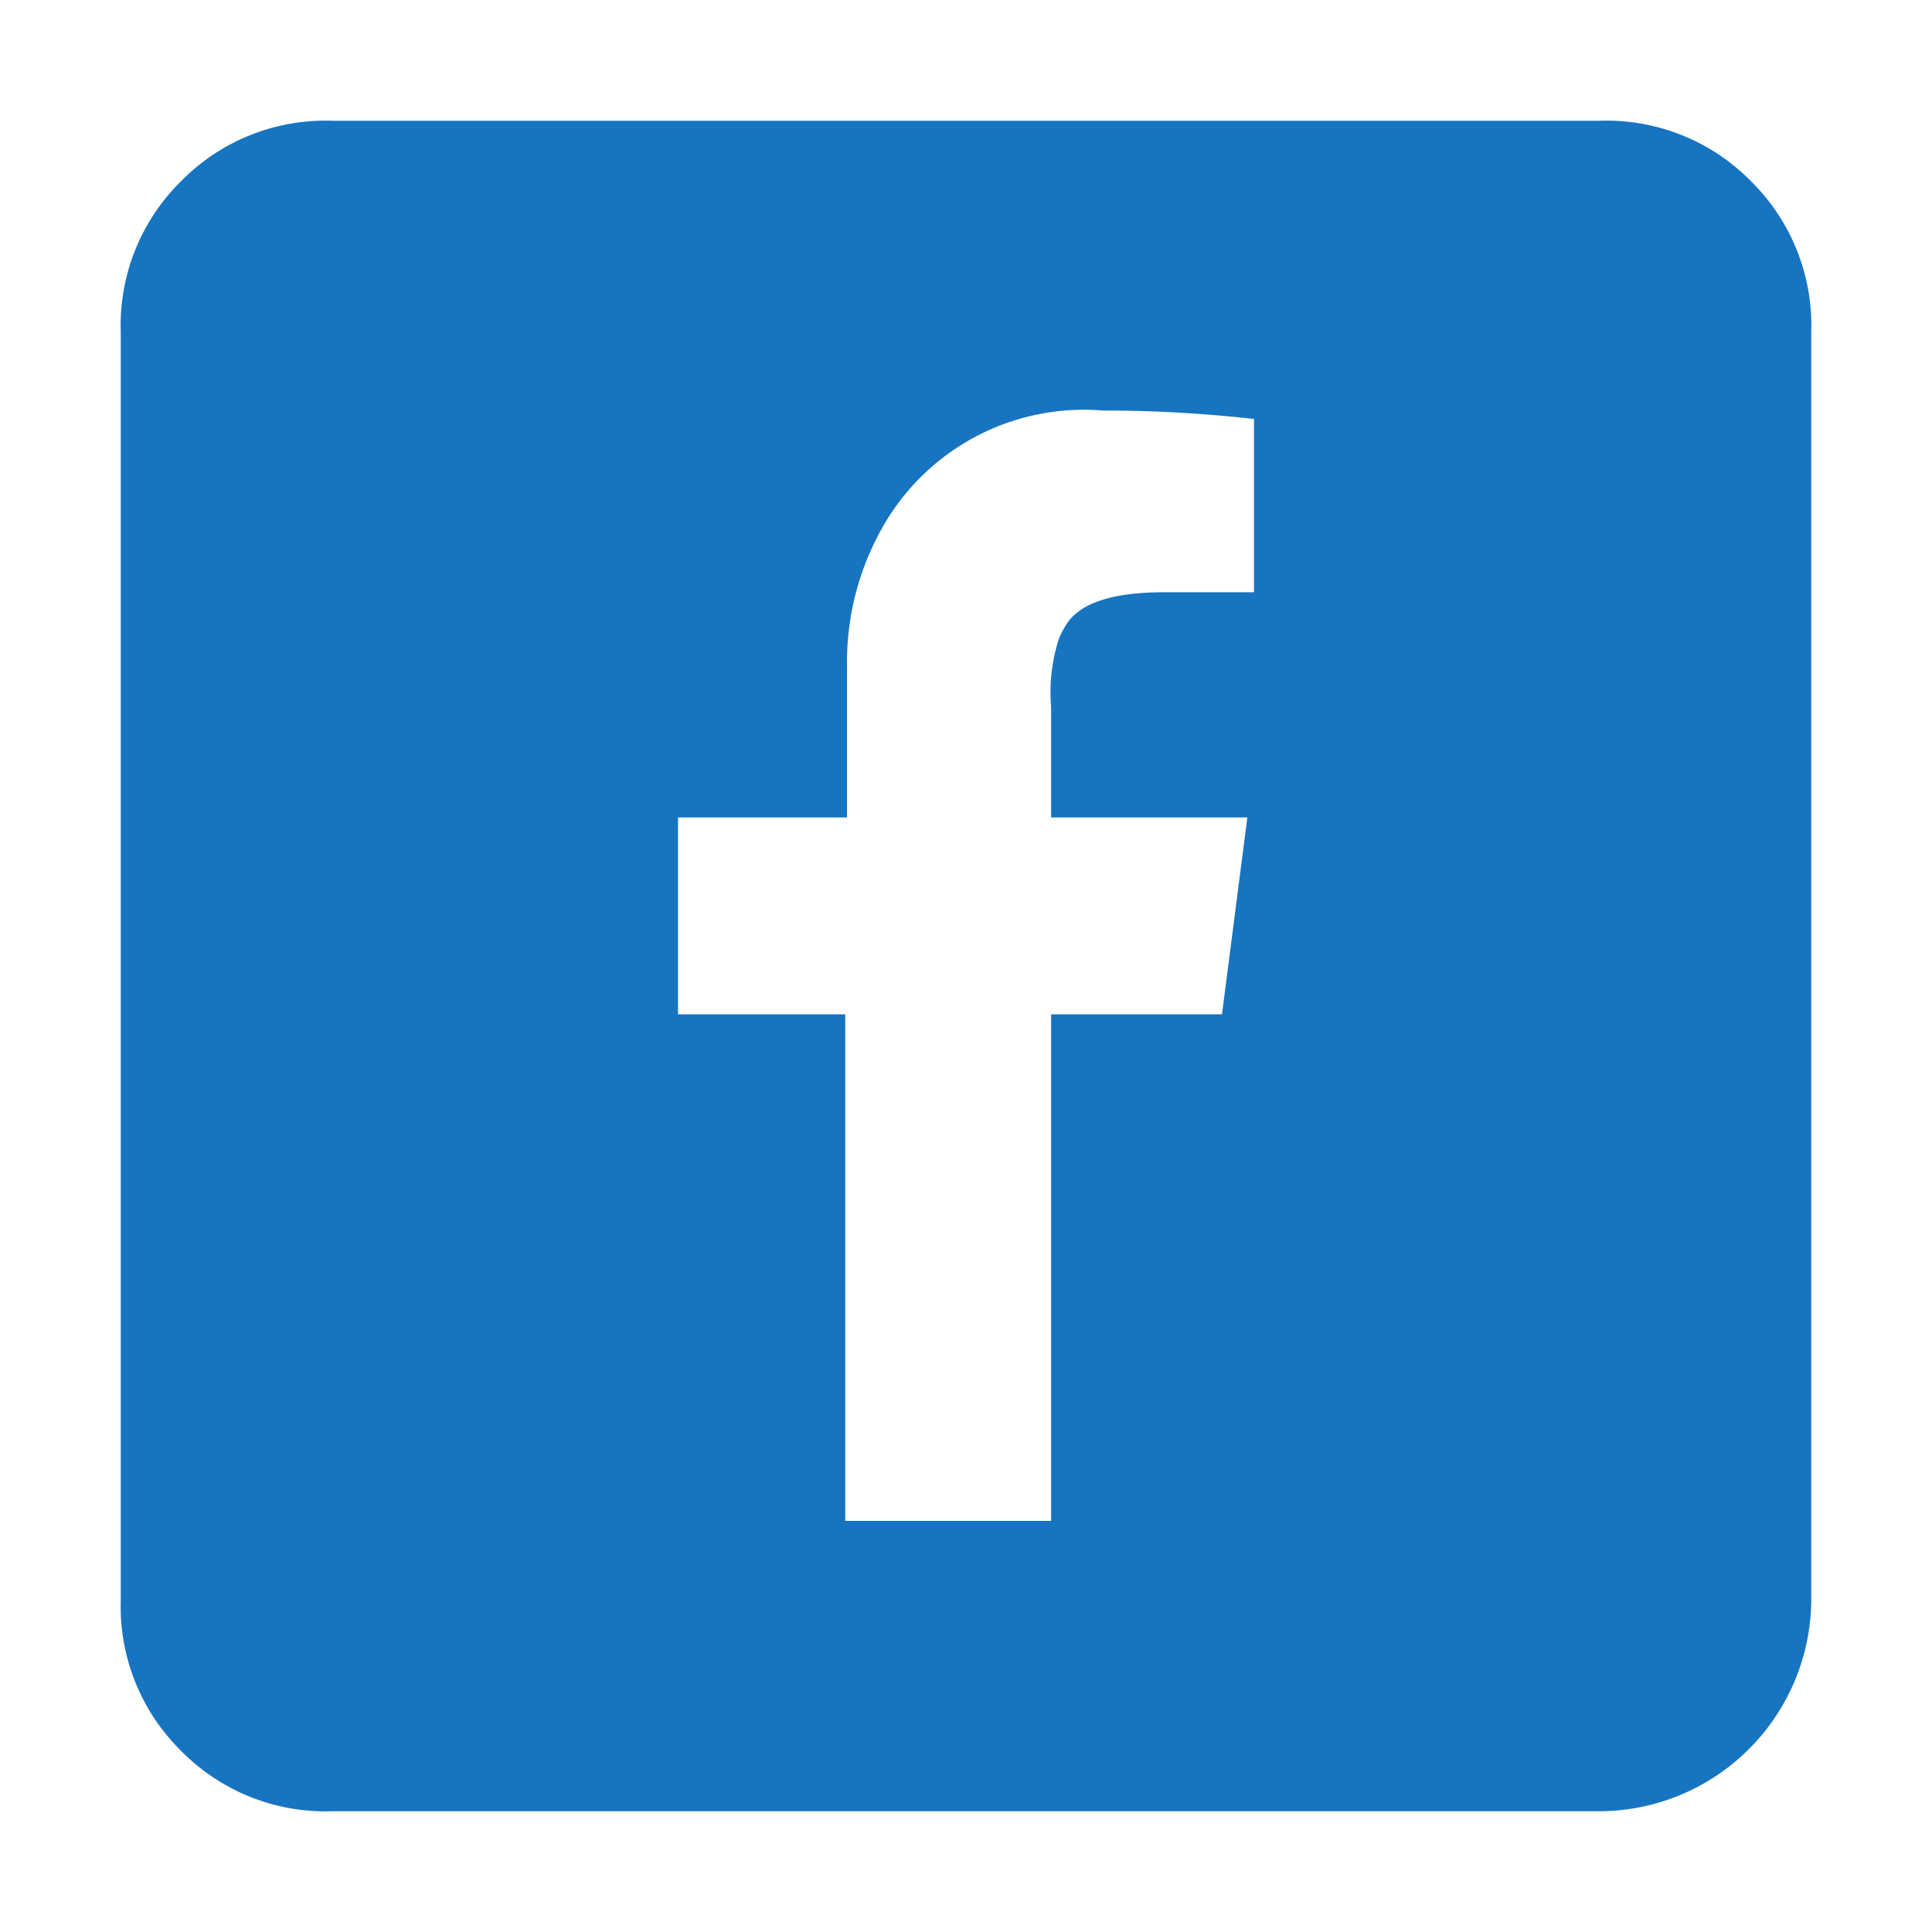 <?xml version="1.0" ?>

<!-- Uploaded to: SVG Repo, www.svgrepo.com, Generator: SVG Repo Mixer Tools -->
<svg fill="#1774C1" width="38px" height="38px" viewBox="0 0 32 32" xmlns="http://www.w3.org/2000/svg">

<title/>

<g id="Facebook">

<path d="M26.49,30H5.5A3.35,3.35,0,0,1,3,29a3.35,3.35,0,0,1-1-2.48V5.5A3.35,3.35,0,0,1,3,3,3.35,3.35,0,0,1,5.5,2h21A3.35,3.35,0,0,1,29,3,3.35,3.35,0,0,1,30,5.5v21A3.52,3.52,0,0,1,26.49,30Zm-9.08-4.81V16.8h2.83l.42-3.26H17.41V11.71a2.88,2.88,0,0,1,.09-1,1.09,1.09,0,0,1,.14-.33c.21-.38.76-.57,1.63-.57h1.5V6.94a22,22,0,0,0-2.5-.14,3.83,3.83,0,0,0-3.61,1.86,4.52,4.52,0,0,0-.63,2.4v2.48h-2.8V16.8H14v8.39Z"/>

</g>

</svg>